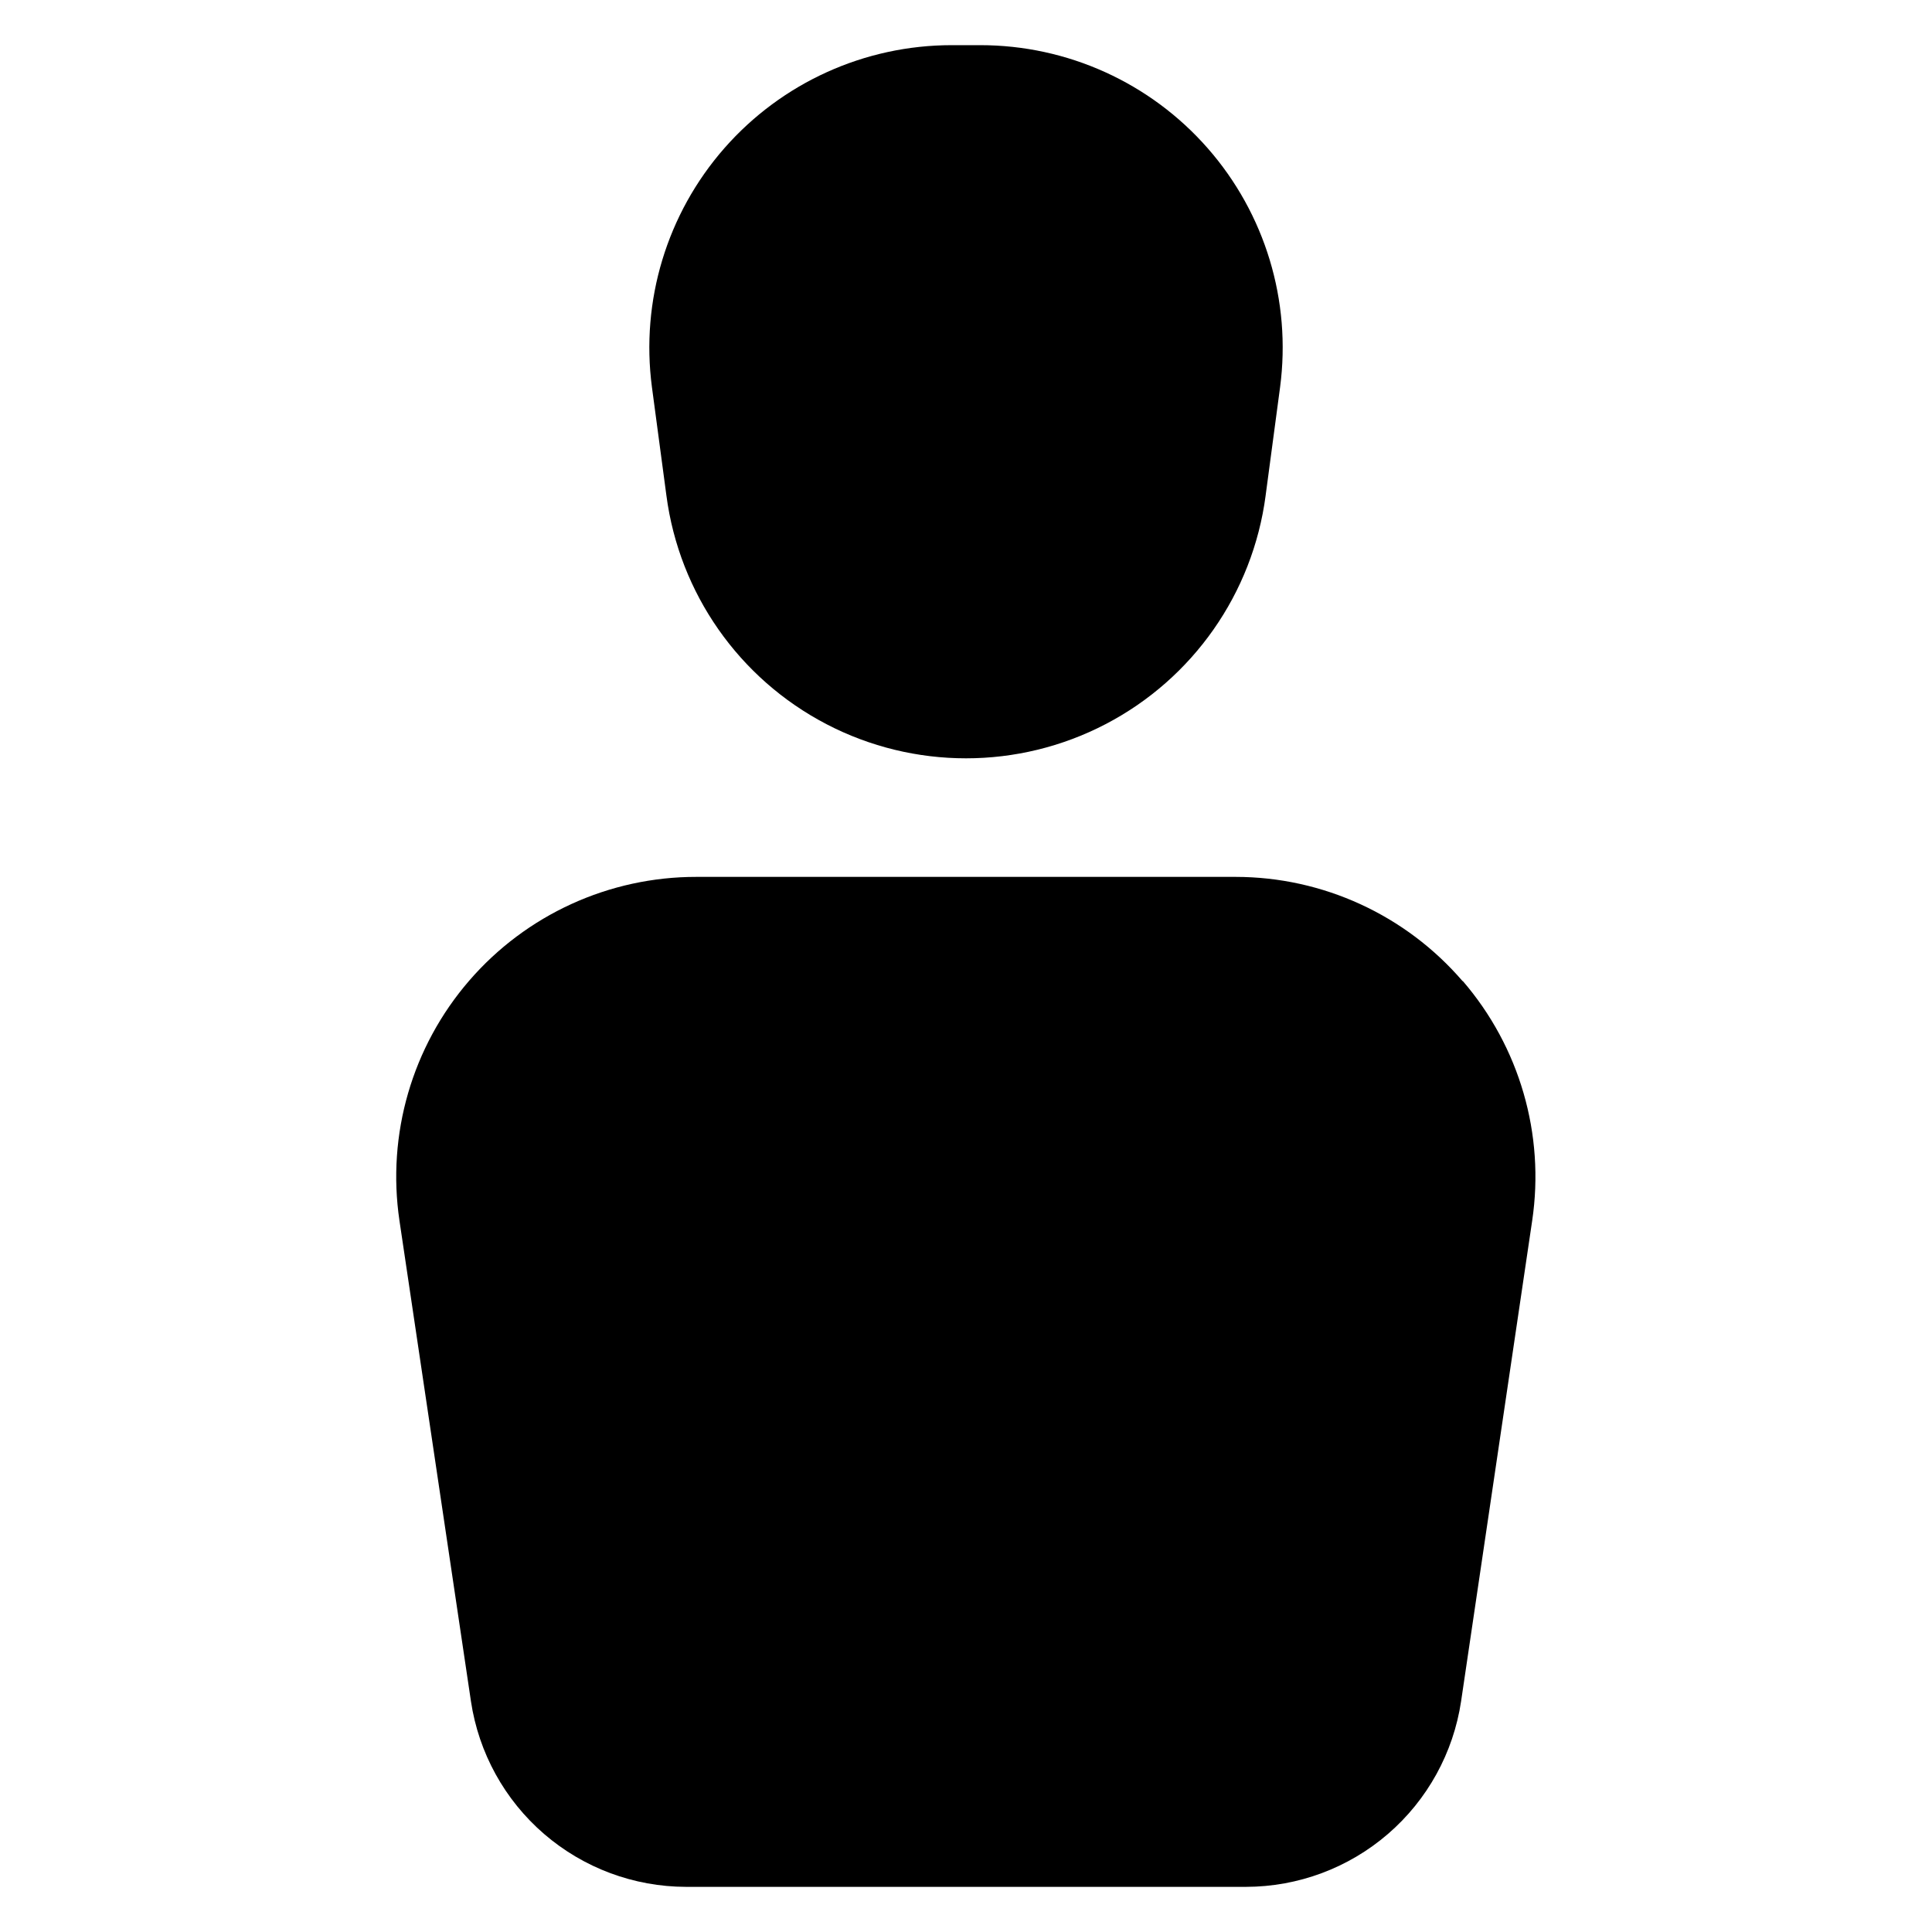 <?xml version="1.0" encoding="UTF-8"?>
<!-- Uploaded to: ICON Repo, www.svgrepo.com, Generator: ICON Repo Mixer Tools -->
<svg fill="#000000" width="800px" height="800px" version="1.1" viewBox="144 144 512 512" xmlns="http://www.w3.org/2000/svg">
 <path d="m316.77 246.6c-3.023-22.887 3.969-45.965 19.188-63.32 15.219-17.359 37.184-27.312 60.266-27.312h7.559c23.086 0 45.051 9.953 60.266 27.312 15.219 17.355 22.211 40.434 19.188 63.32l-3.832 28.707h0.004c-3.406 25.914-19.238 48.531-42.418 60.602s-50.793 12.07-73.973 0c-23.18-12.07-39.012-34.688-42.414-60.602zm214.86 157.44h-0.004c-15.074-17.547-37.059-27.648-60.191-27.656h-142.85c-23.129-0.035-45.125 10.008-60.246 27.508s-21.867 40.719-18.477 63.598l18.945 127.37c2.047 13.66 8.922 26.133 19.379 35.156 10.461 9.023 23.805 13.996 37.617 14.02h148.41c13.809-0.023 27.156-4.996 37.613-14.02 10.457-9.023 17.332-21.496 19.379-35.156l18.84-127.37v0.004c3.394-22.855-3.332-46.055-18.422-63.555z"/>
</svg>